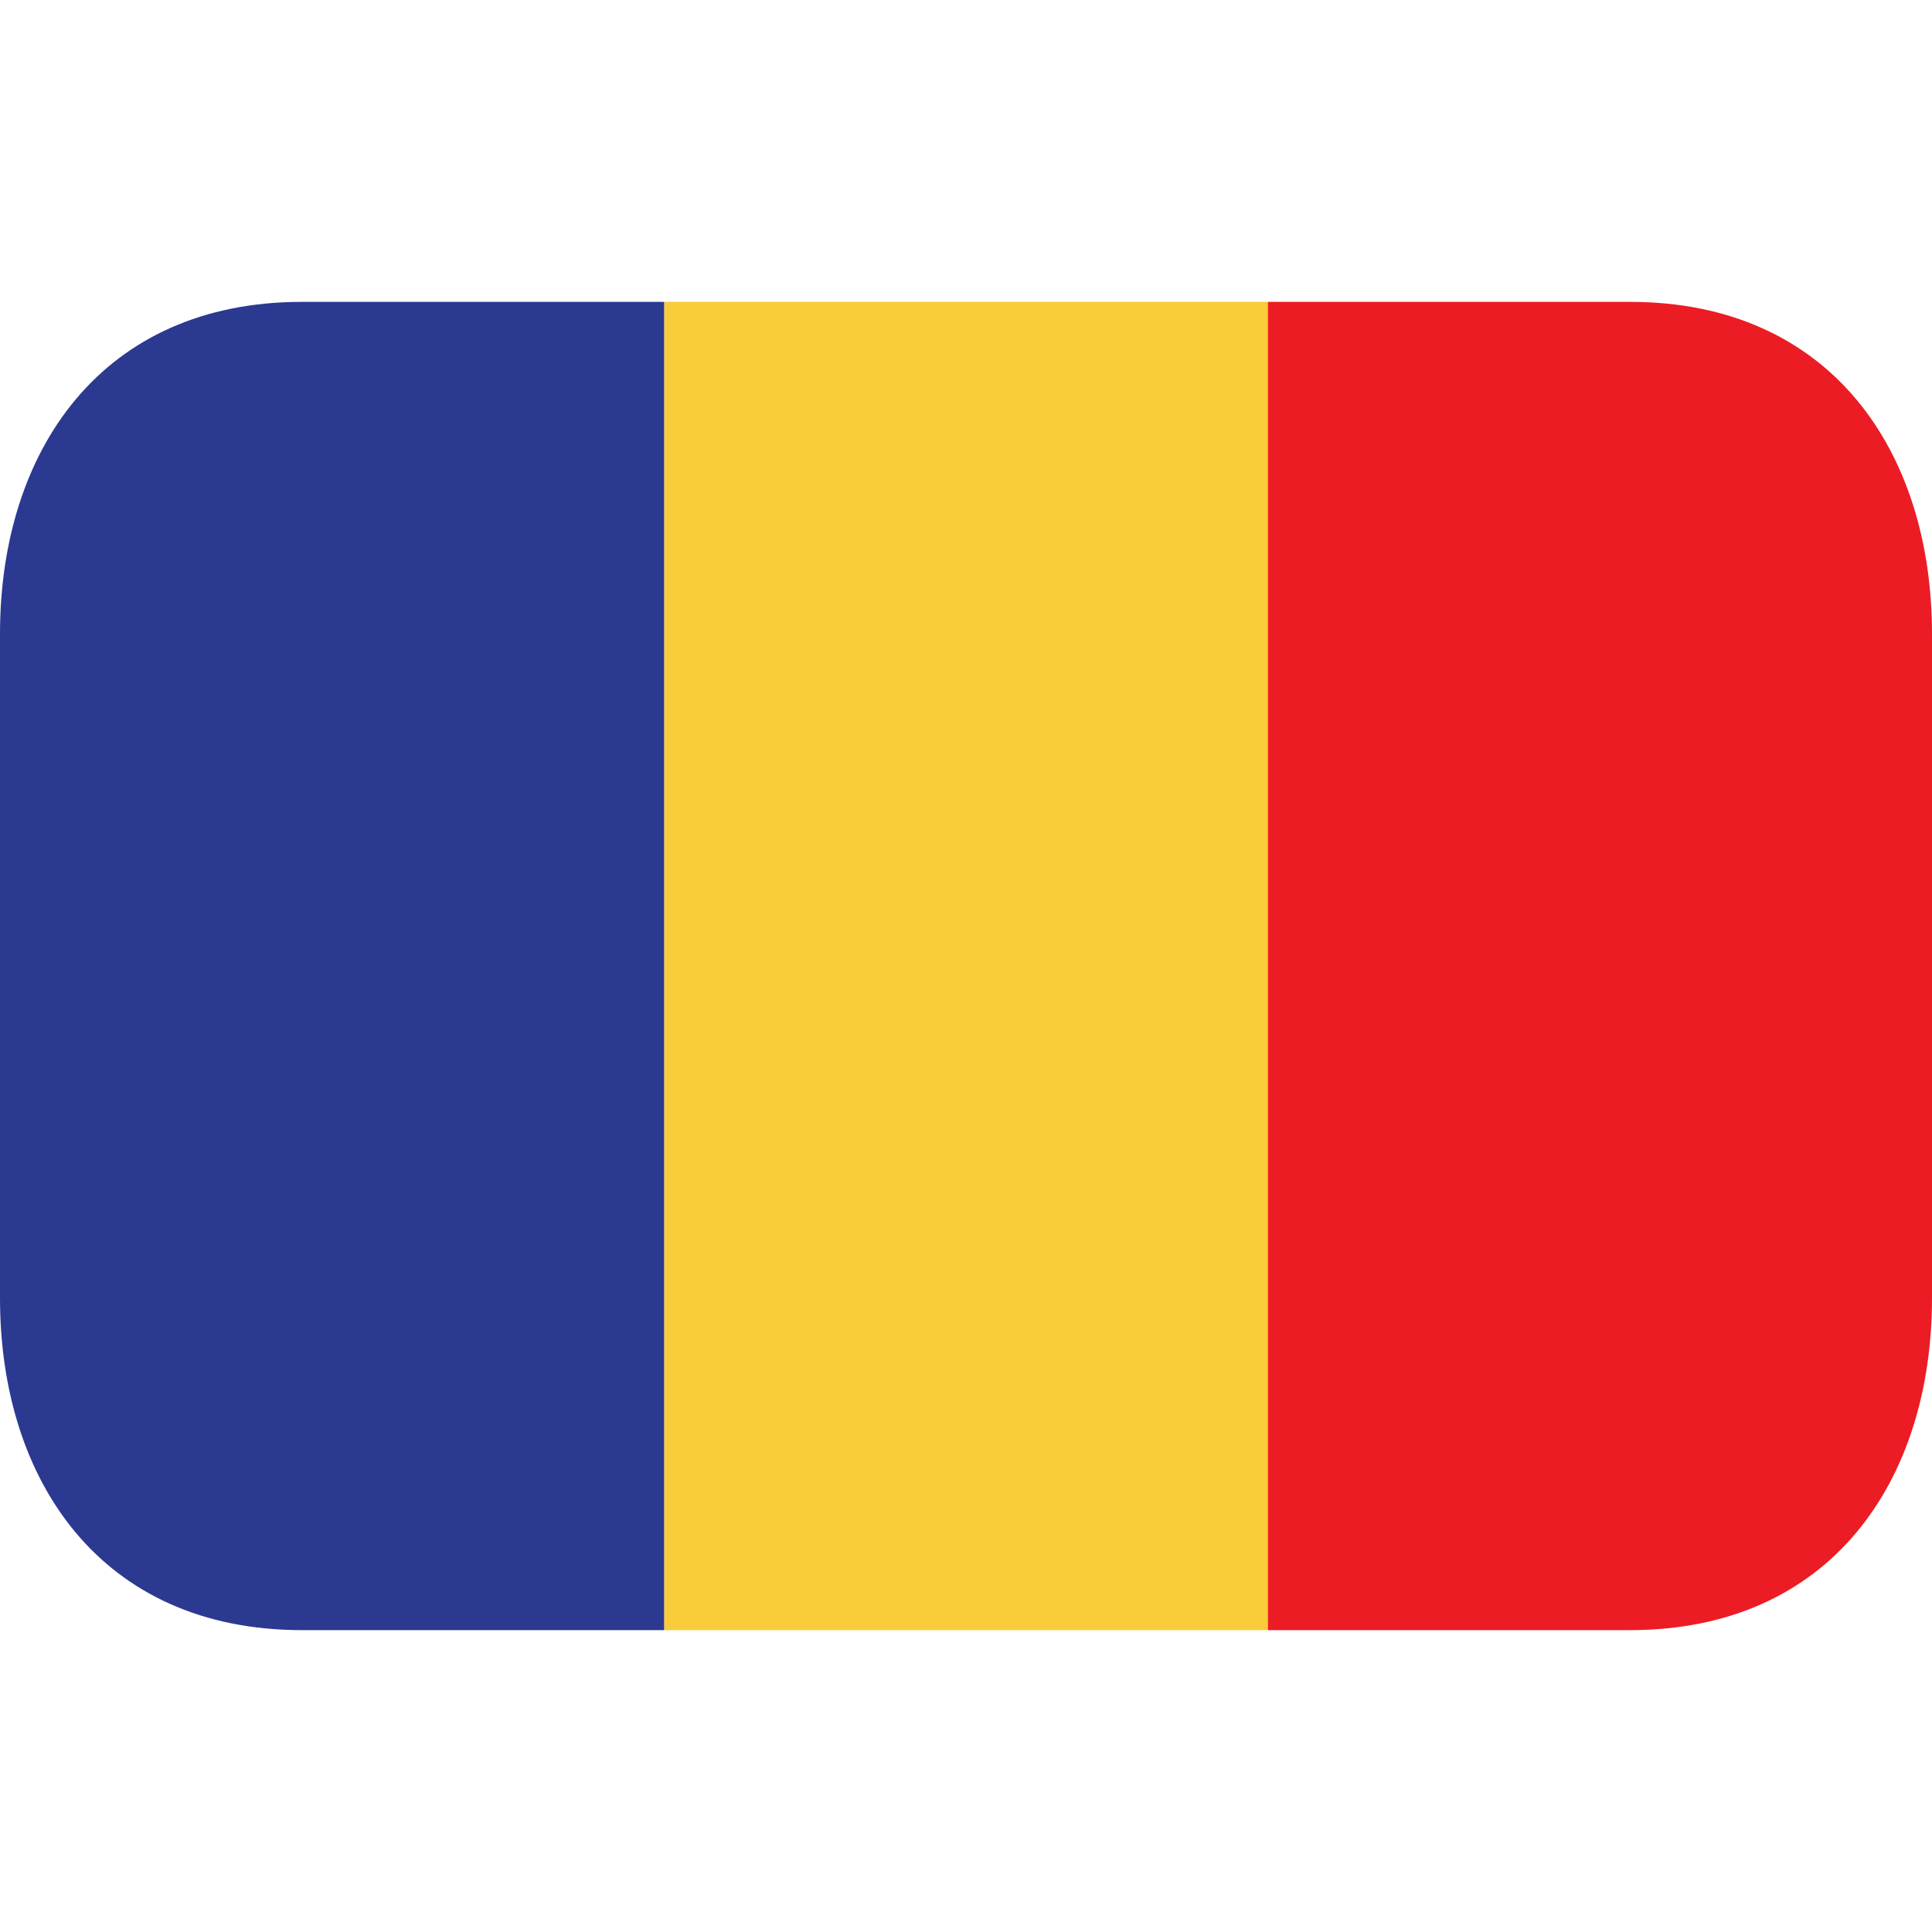 <svg width="24" height="24" viewBox="0 0 24 24" fill="none" xmlns="http://www.w3.org/2000/svg">
<path d="M8.25 3.75H15.75V20.25H8.25V3.75Z" fill="#F9CB38"/>
<path d="M3.75 3.75C1.265 3.75 0 5.597 0 7.875V16.125C0 18.403 1.265 20.25 3.75 20.25H8.25V3.75H3.75Z" fill="#2B3990"/>
<path d="M20.25 3.75H15.75V20.25H20.25C22.735 20.25 24 18.403 24 16.125V7.875C24 5.597 22.735 3.75 20.25 3.75Z" fill="#EC1C24"/>
</svg>
